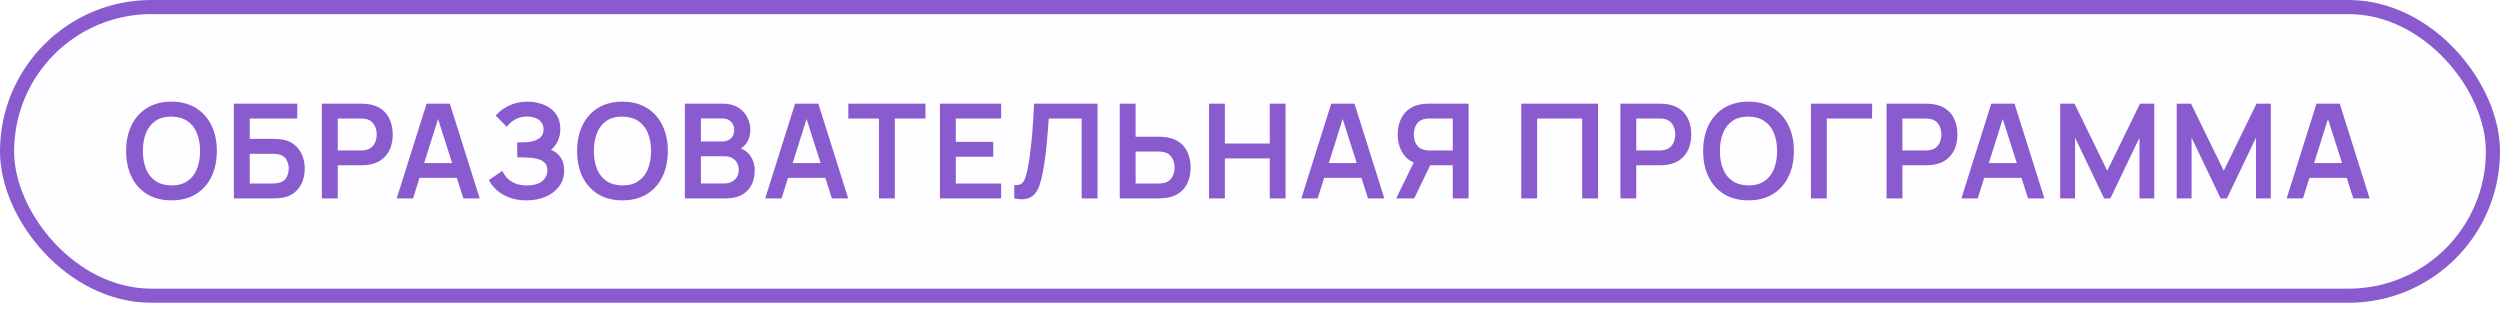 <?xml version="1.0" encoding="UTF-8"?> <svg xmlns="http://www.w3.org/2000/svg" width="266" height="33" viewBox="0 0 266 33" fill="none"> <g filter="url(#filter0_b_652_3849)"> <rect width="266" height="32.214" rx="16.107" fill="#FAF9FF" fill-opacity="0.2"></rect> <path d="M18.243 21.317C17.235 21.317 16.372 21.098 15.653 20.659C14.934 20.216 14.381 19.6 13.994 18.811C13.611 18.023 13.42 17.108 13.42 16.067C13.42 15.027 13.611 14.112 13.994 13.323C14.381 12.535 14.934 11.921 15.653 11.482C16.372 11.039 17.235 10.817 18.243 10.817C19.251 10.817 20.114 11.039 20.833 11.482C21.556 11.921 22.109 12.535 22.492 13.323C22.879 14.112 23.073 15.027 23.073 16.067C23.073 17.108 22.879 18.023 22.492 18.811C22.109 19.6 21.556 20.216 20.833 20.659C20.114 21.098 19.251 21.317 18.243 21.317ZM18.243 19.728C18.92 19.733 19.482 19.584 19.93 19.28C20.383 18.977 20.721 18.55 20.945 17.999C21.174 17.449 21.288 16.805 21.288 16.067C21.288 15.33 21.174 14.691 20.945 14.149C20.721 13.603 20.383 13.179 19.93 12.875C19.482 12.572 18.92 12.416 18.243 12.406C17.566 12.402 17.004 12.551 16.556 12.854C16.108 13.158 15.77 13.585 15.541 14.135C15.317 14.686 15.205 15.33 15.205 16.067C15.205 16.805 15.317 17.446 15.541 17.992C15.765 18.534 16.101 18.956 16.549 19.259C17.002 19.563 17.566 19.719 18.243 19.728ZM24.886 21.107V11.027H31.627V12.609H26.573V14.779H29.051C29.145 14.779 29.268 14.784 29.422 14.793C29.581 14.798 29.726 14.807 29.856 14.821C30.421 14.887 30.892 15.066 31.27 15.36C31.653 15.654 31.94 16.025 32.131 16.473C32.327 16.921 32.425 17.411 32.425 17.943C32.425 18.475 32.33 18.968 32.138 19.42C31.947 19.868 31.66 20.239 31.277 20.533C30.899 20.823 30.426 21 29.856 21.065C29.726 21.079 29.583 21.091 29.429 21.1C29.275 21.105 29.149 21.107 29.051 21.107H24.886ZM26.573 19.525H28.981C29.075 19.525 29.18 19.521 29.296 19.511C29.413 19.502 29.52 19.488 29.618 19.469C30.038 19.381 30.328 19.185 30.486 18.881C30.645 18.578 30.724 18.265 30.724 17.943C30.724 17.617 30.645 17.304 30.486 17.005C30.328 16.702 30.038 16.506 29.618 16.417C29.52 16.394 29.413 16.38 29.296 16.375C29.18 16.366 29.075 16.361 28.981 16.361H26.573V19.525ZM34.248 21.107V11.027H38.413C38.511 11.027 38.637 11.032 38.791 11.041C38.945 11.046 39.087 11.06 39.218 11.083C39.801 11.172 40.282 11.366 40.66 11.664C41.042 11.963 41.325 12.341 41.507 12.798C41.693 13.251 41.787 13.755 41.787 14.31C41.787 14.861 41.693 15.365 41.507 15.822C41.32 16.275 41.035 16.651 40.653 16.949C40.275 17.248 39.796 17.442 39.218 17.53C39.087 17.549 38.942 17.563 38.784 17.572C38.63 17.582 38.506 17.586 38.413 17.586H35.935V21.107H34.248ZM35.935 16.011H38.343C38.436 16.011 38.541 16.007 38.658 15.997C38.774 15.988 38.882 15.969 38.98 15.941C39.26 15.871 39.479 15.748 39.638 15.57C39.801 15.393 39.915 15.192 39.981 14.968C40.051 14.744 40.086 14.525 40.086 14.31C40.086 14.096 40.051 13.876 39.981 13.652C39.915 13.424 39.801 13.221 39.638 13.043C39.479 12.866 39.26 12.742 38.98 12.672C38.882 12.644 38.774 12.628 38.658 12.623C38.541 12.614 38.436 12.609 38.343 12.609H35.935V16.011ZM42.212 21.107L45.39 11.027H47.861L51.039 21.107H49.303L46.419 12.063H46.797L43.948 21.107H42.212ZM43.983 18.923V17.348H49.275V18.923H43.983ZM56.021 21.317C55.312 21.317 54.691 21.215 54.159 21.009C53.632 20.799 53.188 20.531 52.829 20.204C52.474 19.873 52.201 19.525 52.01 19.161L53.452 18.181C53.564 18.438 53.727 18.685 53.942 18.923C54.157 19.157 54.439 19.35 54.789 19.504C55.139 19.654 55.573 19.728 56.091 19.728C56.59 19.728 56.999 19.654 57.316 19.504C57.633 19.355 57.867 19.159 58.016 18.916C58.165 18.674 58.24 18.41 58.24 18.125C58.24 17.771 58.142 17.498 57.946 17.306C57.75 17.11 57.493 16.975 57.176 16.9C56.859 16.821 56.52 16.777 56.161 16.767C55.834 16.758 55.599 16.751 55.454 16.746C55.309 16.742 55.214 16.739 55.167 16.739C55.12 16.739 55.076 16.739 55.034 16.739V15.143C55.085 15.143 55.172 15.143 55.293 15.143C55.419 15.143 55.547 15.143 55.678 15.143C55.813 15.139 55.923 15.134 56.007 15.129C56.539 15.106 56.975 14.982 57.316 14.758C57.661 14.534 57.834 14.203 57.834 13.764C57.834 13.34 57.673 13.006 57.351 12.763C57.034 12.521 56.611 12.399 56.084 12.399C55.589 12.399 55.153 12.509 54.775 12.728C54.402 12.948 54.119 13.207 53.928 13.505L52.745 12.301C53.086 11.886 53.548 11.536 54.131 11.251C54.719 10.962 55.386 10.817 56.133 10.817C56.572 10.817 56.999 10.876 57.414 10.992C57.829 11.104 58.203 11.277 58.534 11.51C58.865 11.744 59.129 12.042 59.325 12.406C59.521 12.77 59.619 13.204 59.619 13.708C59.619 14.17 59.53 14.597 59.353 14.989C59.18 15.377 58.938 15.694 58.625 15.941C59.068 16.119 59.411 16.389 59.654 16.753C59.901 17.117 60.025 17.577 60.025 18.132C60.025 18.786 59.848 19.35 59.493 19.826C59.138 20.302 58.658 20.671 58.051 20.932C57.449 21.189 56.772 21.317 56.021 21.317ZM66.226 21.317C65.218 21.317 64.355 21.098 63.636 20.659C62.917 20.216 62.364 19.6 61.977 18.811C61.594 18.023 61.403 17.108 61.403 16.067C61.403 15.027 61.594 14.112 61.977 13.323C62.364 12.535 62.917 11.921 63.636 11.482C64.355 11.039 65.218 10.817 66.226 10.817C67.234 10.817 68.097 11.039 68.816 11.482C69.539 11.921 70.092 12.535 70.475 13.323C70.862 14.112 71.056 15.027 71.056 16.067C71.056 17.108 70.862 18.023 70.475 18.811C70.092 19.6 69.539 20.216 68.816 20.659C68.097 21.098 67.234 21.317 66.226 21.317ZM66.226 19.728C66.903 19.733 67.465 19.584 67.913 19.28C68.365 18.977 68.704 18.55 68.928 17.999C69.156 17.449 69.271 16.805 69.271 16.067C69.271 15.33 69.156 14.691 68.928 14.149C68.704 13.603 68.365 13.179 67.913 12.875C67.465 12.572 66.903 12.416 66.226 12.406C65.549 12.402 64.987 12.551 64.539 12.854C64.091 13.158 63.752 13.585 63.524 14.135C63.3 14.686 63.188 15.33 63.188 16.067C63.188 16.805 63.3 17.446 63.524 17.992C63.748 18.534 64.084 18.956 64.532 19.259C64.984 19.563 65.549 19.719 66.226 19.728ZM72.869 21.107V11.027H76.866C77.547 11.027 78.105 11.165 78.539 11.44C78.978 11.711 79.302 12.059 79.512 12.483C79.727 12.908 79.834 13.347 79.834 13.799C79.834 14.355 79.701 14.826 79.435 15.213C79.174 15.601 78.817 15.862 78.364 15.997V15.647C78.999 15.792 79.48 16.093 79.806 16.55C80.138 17.008 80.303 17.528 80.303 18.111C80.303 18.709 80.189 19.231 79.96 19.679C79.731 20.127 79.391 20.477 78.938 20.729C78.49 20.981 77.935 21.107 77.272 21.107H72.869ZM74.577 19.518H77.062C77.356 19.518 77.62 19.46 77.853 19.343C78.087 19.222 78.269 19.054 78.399 18.839C78.534 18.62 78.602 18.361 78.602 18.062C78.602 17.792 78.544 17.549 78.427 17.334C78.311 17.12 78.14 16.949 77.916 16.823C77.692 16.693 77.424 16.627 77.111 16.627H74.577V19.518ZM74.577 15.052H76.845C77.088 15.052 77.305 15.006 77.496 14.912C77.688 14.819 77.839 14.681 77.951 14.499C78.063 14.317 78.119 14.093 78.119 13.827C78.119 13.477 78.007 13.186 77.783 12.952C77.559 12.719 77.246 12.602 76.845 12.602H74.577V15.052ZM81.421 21.107L84.599 11.027H87.07L90.248 21.107H88.512L85.628 12.063H86.006L83.157 21.107H81.421ZM83.192 18.923V17.348H88.484V18.923H83.192ZM93.522 21.107V12.609H90.26V11.027H98.471V12.609H95.209V21.107H93.522ZM100.01 21.107V11.027H106.52V12.609H101.697V15.094H105.68V16.676H101.697V19.525H106.52V21.107H100.01ZM107.919 21.107V19.693C108.143 19.707 108.332 19.691 108.486 19.644C108.64 19.593 108.769 19.497 108.871 19.357C108.979 19.213 109.072 19.01 109.151 18.748C109.231 18.482 109.308 18.149 109.382 17.747C109.49 17.173 109.578 16.576 109.648 15.955C109.723 15.33 109.786 14.716 109.837 14.114C109.889 13.508 109.928 12.938 109.956 12.406C109.984 11.874 110.008 11.415 110.026 11.027H116.774V21.107H115.087V12.609H111.587C111.564 12.922 111.536 13.3 111.503 13.743C111.475 14.182 111.436 14.658 111.384 15.171C111.338 15.685 111.277 16.217 111.202 16.767C111.132 17.318 111.046 17.859 110.943 18.391C110.85 18.877 110.738 19.313 110.607 19.7C110.477 20.083 110.302 20.4 110.082 20.652C109.868 20.9 109.585 21.065 109.235 21.149C108.89 21.233 108.451 21.219 107.919 21.107ZM119.143 21.107V11.027H120.83V14.548H123.308C123.401 14.548 123.527 14.553 123.686 14.562C123.844 14.567 123.989 14.581 124.12 14.604C124.698 14.693 125.177 14.887 125.555 15.185C125.937 15.484 126.22 15.862 126.402 16.319C126.588 16.772 126.682 17.274 126.682 17.824C126.682 18.38 126.588 18.886 126.402 19.343C126.22 19.796 125.937 20.172 125.555 20.47C125.177 20.769 124.698 20.963 124.12 21.051C123.989 21.07 123.844 21.084 123.686 21.093C123.532 21.103 123.406 21.107 123.308 21.107H119.143ZM120.83 19.525H123.238C123.336 19.525 123.441 19.521 123.553 19.511C123.669 19.502 123.779 19.486 123.882 19.462C124.157 19.392 124.374 19.269 124.533 19.091C124.696 18.914 124.81 18.713 124.876 18.489C124.946 18.261 124.981 18.039 124.981 17.824C124.981 17.61 124.946 17.39 124.876 17.166C124.81 16.942 124.696 16.742 124.533 16.564C124.374 16.387 124.157 16.263 123.882 16.193C123.779 16.165 123.669 16.147 123.553 16.137C123.441 16.128 123.336 16.123 123.238 16.123H120.83V19.525ZM128.641 21.107V11.027H130.328V15.269H135.102V11.027H136.782V21.107H135.102V16.851H130.328V21.107H128.641ZM138.465 21.107L141.643 11.027H144.114L147.292 21.107H145.556L142.672 12.063H143.05L140.201 21.107H138.465ZM140.236 18.923V17.348H145.528V18.923H140.236ZM156.257 21.107H154.577V17.586H151.973L151.252 17.523C150.394 17.383 149.757 17.019 149.341 16.431C148.926 15.839 148.718 15.132 148.718 14.31C148.718 13.755 148.812 13.251 148.998 12.798C149.185 12.341 149.467 11.963 149.845 11.664C150.223 11.366 150.704 11.172 151.287 11.083C151.423 11.06 151.565 11.046 151.714 11.041C151.868 11.032 151.994 11.027 152.092 11.027H156.257V21.107ZM150.468 21.107H148.557L150.741 16.627L152.456 17.005L150.468 21.107ZM154.577 16.011V12.609H152.162C152.069 12.609 151.964 12.614 151.847 12.623C151.731 12.628 151.623 12.644 151.525 12.672C151.245 12.742 151.024 12.866 150.86 13.043C150.702 13.221 150.59 13.424 150.524 13.652C150.459 13.876 150.426 14.096 150.426 14.31C150.426 14.525 150.459 14.744 150.524 14.968C150.59 15.192 150.702 15.393 150.86 15.57C151.024 15.748 151.245 15.871 151.525 15.941C151.623 15.969 151.731 15.988 151.847 15.997C151.964 16.007 152.069 16.011 152.162 16.011H154.577ZM161.862 21.107V11.027H170.031V21.107H168.344V12.609H163.549V21.107H161.862ZM172.413 21.107V11.027H176.578C176.676 11.027 176.802 11.032 176.956 11.041C177.11 11.046 177.252 11.06 177.383 11.083C177.966 11.172 178.447 11.366 178.825 11.664C179.208 11.963 179.49 12.341 179.672 12.798C179.859 13.251 179.952 13.755 179.952 14.31C179.952 14.861 179.859 15.365 179.672 15.822C179.485 16.275 179.201 16.651 178.818 16.949C178.44 17.248 177.962 17.442 177.383 17.53C177.252 17.549 177.108 17.563 176.949 17.572C176.795 17.582 176.671 17.586 176.578 17.586H174.1V21.107H172.413ZM174.1 16.011H176.508C176.601 16.011 176.706 16.007 176.823 15.997C176.94 15.988 177.047 15.969 177.145 15.941C177.425 15.871 177.644 15.748 177.803 15.57C177.966 15.393 178.081 15.192 178.146 14.968C178.216 14.744 178.251 14.525 178.251 14.31C178.251 14.096 178.216 13.876 178.146 13.652C178.081 13.424 177.966 13.221 177.803 13.043C177.644 12.866 177.425 12.742 177.145 12.672C177.047 12.644 176.94 12.628 176.823 12.623C176.706 12.614 176.601 12.609 176.508 12.609H174.1V16.011ZM186.037 21.317C185.029 21.317 184.166 21.098 183.447 20.659C182.729 20.216 182.176 19.6 181.788 18.811C181.406 18.023 181.214 17.108 181.214 16.067C181.214 15.027 181.406 14.112 181.788 13.323C182.176 12.535 182.729 11.921 183.447 11.482C184.166 11.039 185.029 10.817 186.037 10.817C187.045 10.817 187.909 11.039 188.627 11.482C189.351 11.921 189.904 12.535 190.286 13.323C190.674 14.112 190.867 15.027 190.867 16.067C190.867 17.108 190.674 18.023 190.286 18.811C189.904 19.6 189.351 20.216 188.627 20.659C187.909 21.098 187.045 21.317 186.037 21.317ZM186.037 19.728C186.714 19.733 187.276 19.584 187.724 19.28C188.177 18.977 188.515 18.55 188.739 17.999C188.968 17.449 189.082 16.805 189.082 16.067C189.082 15.33 188.968 14.691 188.739 14.149C188.515 13.603 188.177 13.179 187.724 12.875C187.276 12.572 186.714 12.416 186.037 12.406C185.361 12.402 184.798 12.551 184.35 12.854C183.902 13.158 183.564 13.585 183.335 14.135C183.111 14.686 182.999 15.33 182.999 16.067C182.999 16.805 183.111 17.446 183.335 17.992C183.559 18.534 183.895 18.956 184.343 19.259C184.796 19.563 185.361 19.719 186.037 19.728ZM192.681 21.107V11.027H199.191V12.609H194.368V21.107H192.681ZM200.73 21.107V11.027H204.895C204.993 11.027 205.119 11.032 205.273 11.041C205.427 11.046 205.569 11.06 205.7 11.083C206.283 11.172 206.764 11.366 207.142 11.664C207.524 11.963 207.807 12.341 207.989 12.798C208.175 13.251 208.269 13.755 208.269 14.31C208.269 14.861 208.175 15.365 207.989 15.822C207.802 16.275 207.517 16.651 207.135 16.949C206.757 17.248 206.278 17.442 205.7 17.53C205.569 17.549 205.424 17.563 205.266 17.572C205.112 17.582 204.988 17.586 204.895 17.586H202.417V21.107H200.73ZM202.417 16.011H204.825C204.918 16.011 205.023 16.007 205.14 15.997C205.256 15.988 205.364 15.969 205.462 15.941C205.742 15.871 205.961 15.748 206.12 15.57C206.283 15.393 206.397 15.192 206.463 14.968C206.533 14.744 206.568 14.525 206.568 14.31C206.568 14.096 206.533 13.876 206.463 13.652C206.397 13.424 206.283 13.221 206.12 13.043C205.961 12.866 205.742 12.742 205.462 12.672C205.364 12.644 205.256 12.628 205.14 12.623C205.023 12.614 204.918 12.609 204.825 12.609H202.417V16.011ZM208.694 21.107L211.872 11.027H214.343L217.521 21.107H215.785L212.901 12.063H213.279L210.43 21.107H208.694ZM210.465 18.923V17.348H215.757V18.923H210.465ZM219.206 21.107V11.027H220.725L224.211 18.167L227.697 11.027H229.216V21.107H227.641V14.646L224.547 21.107H223.875L220.788 14.646V21.107H219.206ZM231.603 21.107V11.027H233.122L236.608 18.167L240.094 11.027H241.613V21.107H240.038V14.646L236.944 21.107H236.272L233.185 14.646V21.107H231.603ZM243.299 21.107L246.477 11.027H248.948L252.126 21.107H250.39L247.506 12.063H247.884L245.035 21.107H243.299ZM245.07 18.923V17.348H250.362V18.923H245.07Z" fill="#8A5BCE"></path> <rect x="0.75" y="0.75" width="264.5" height="30.713" rx="15.357" stroke="#8A5BCE" stroke-width="1.5"></rect> </g> <defs> <filter id="filter0_b_652_3849" x="-68" y="-68" width="402" height="168.213" filterUnits="userSpaceOnUse" color-interpolation-filters="sRGB"> <feFlood flood-opacity="0" result="BackgroundImageFix"></feFlood> <feGaussianBlur in="BackgroundImageFix" stdDeviation="34"></feGaussianBlur> <feComposite in2="SourceAlpha" operator="in" result="effect1_backgroundBlur_652_3849"></feComposite> <feBlend mode="normal" in="SourceGraphic" in2="effect1_backgroundBlur_652_3849" result="shape"></feBlend> </filter> </defs> </svg> 